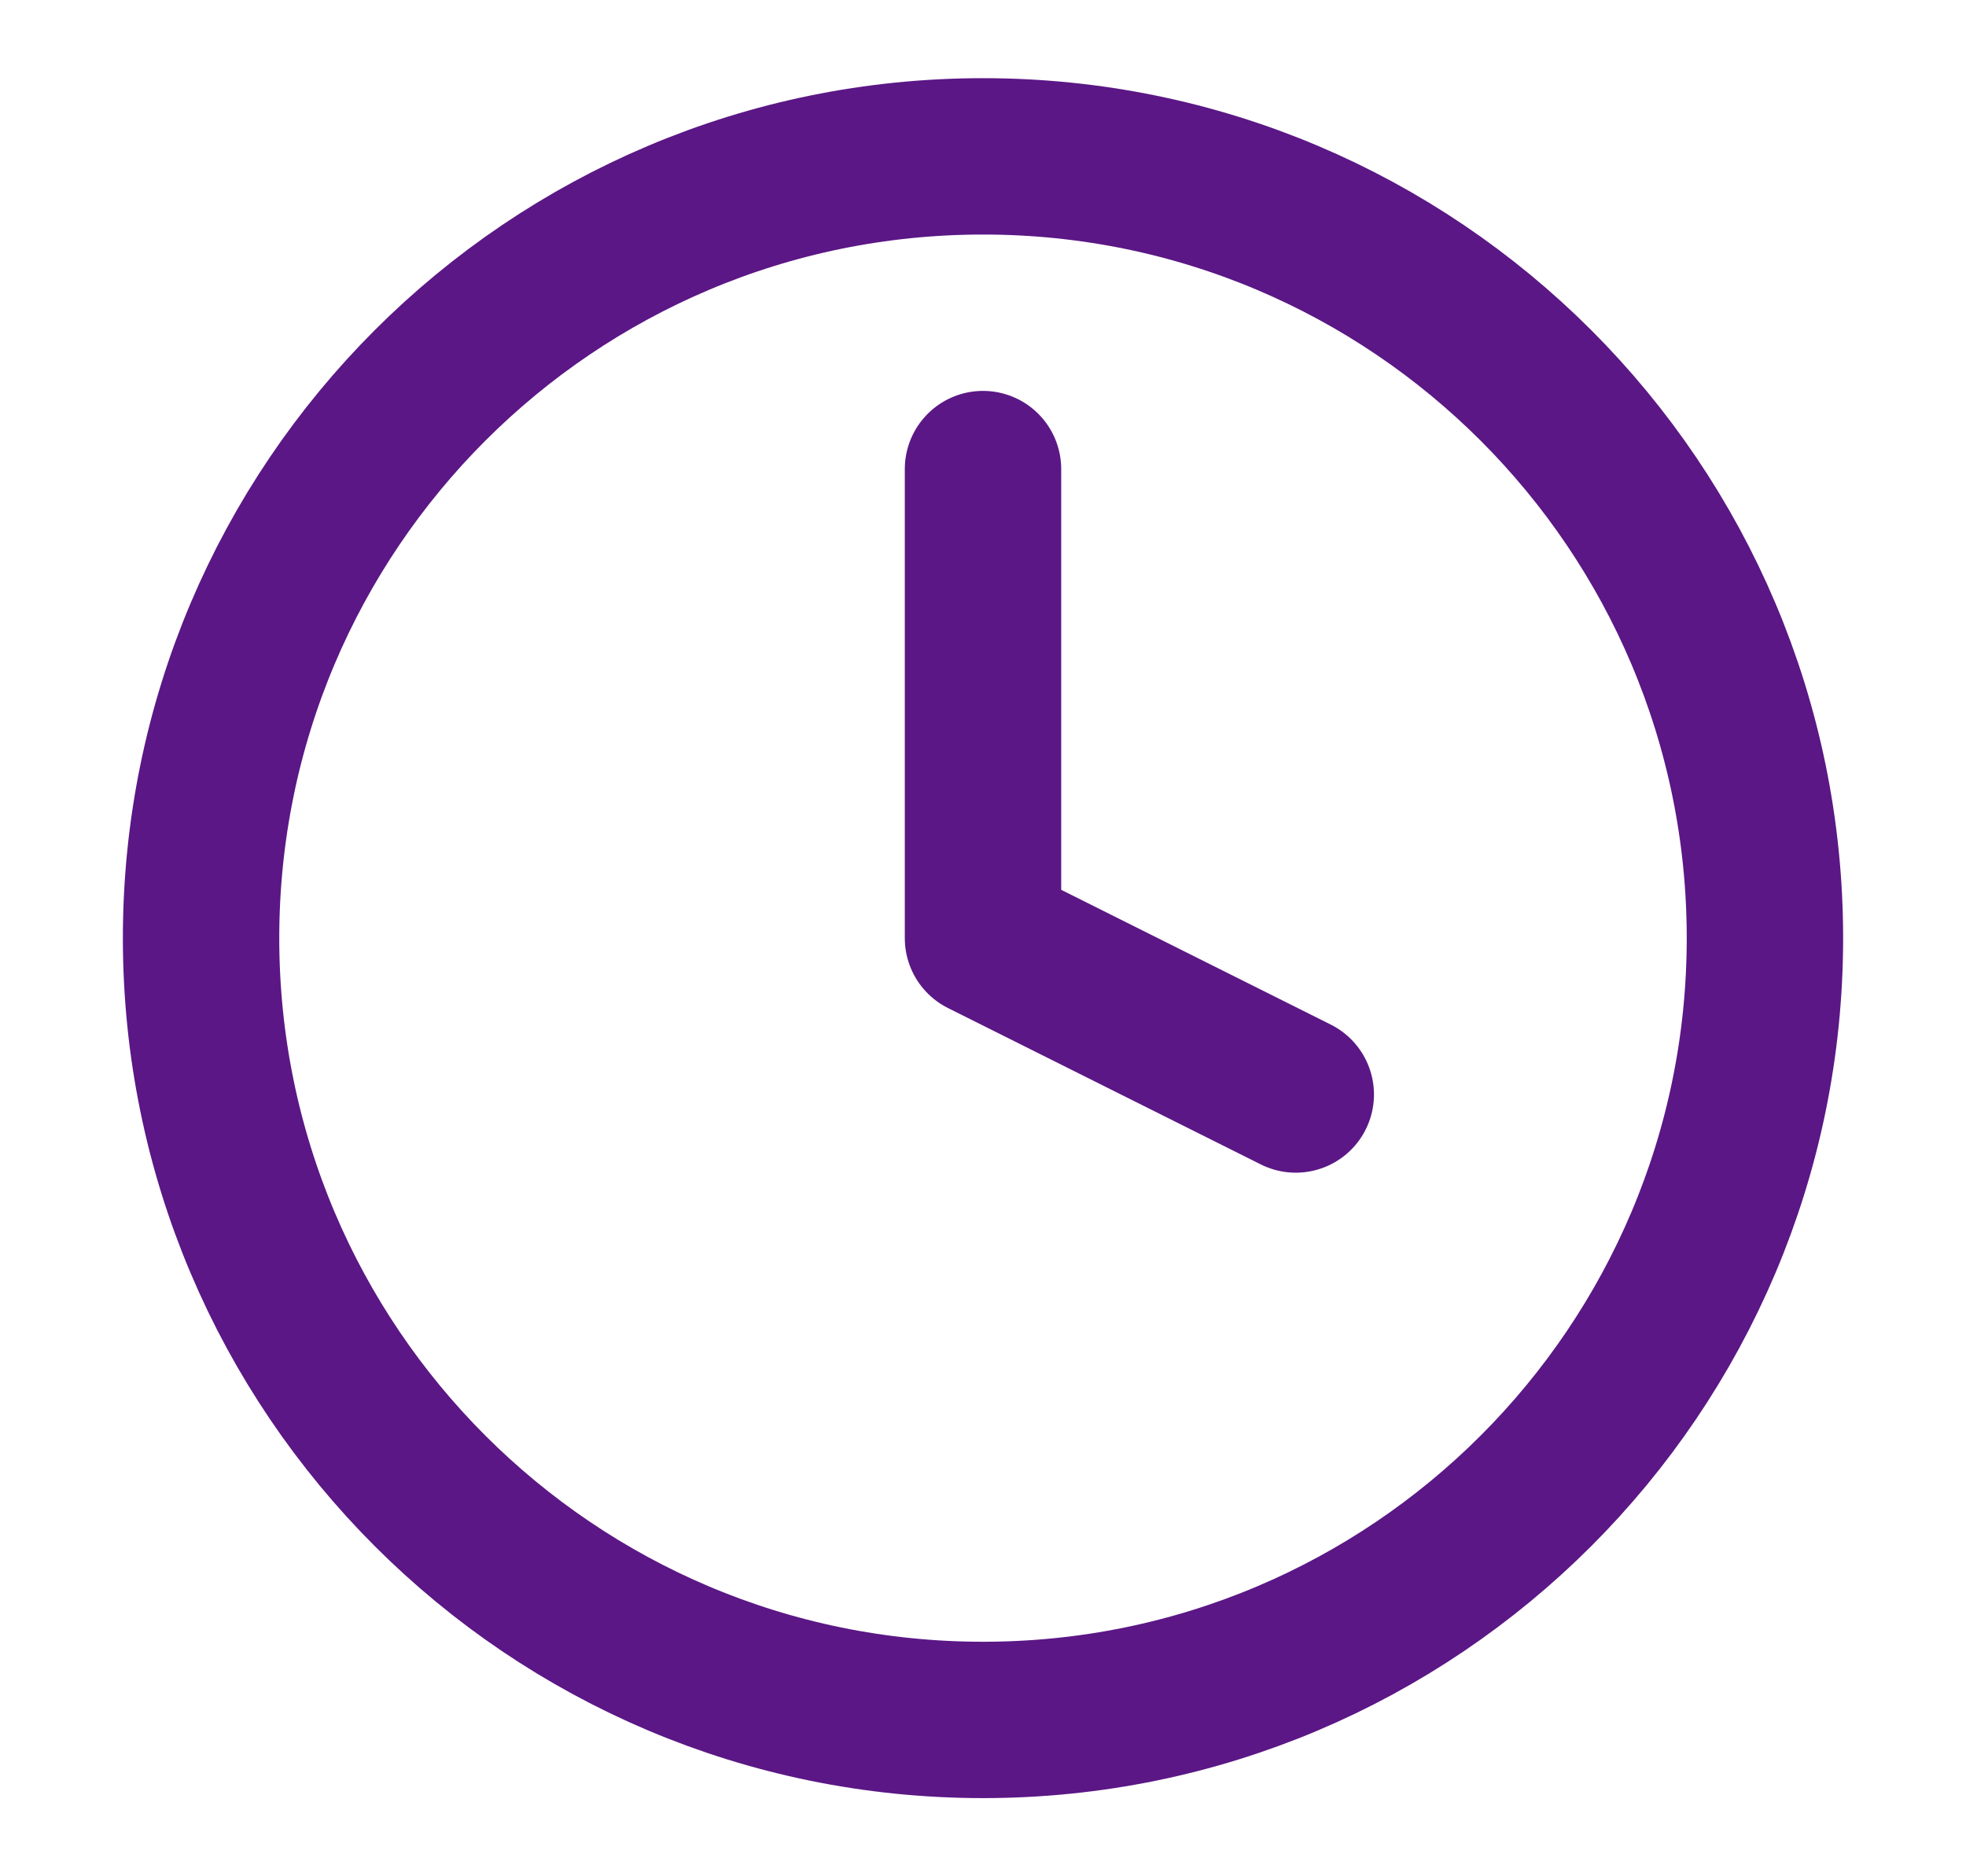 <svg width="22" height="21" viewBox="0 0 22 21" fill="none" xmlns="http://www.w3.org/2000/svg">
<path d="M11 19.25C15.832 19.25 19.75 15.332 19.75 10.5C19.75 5.668 15.832 1.75 11 1.75C6.168 1.75 2.25 5.668 2.25 10.5C2.25 15.332 6.168 19.25 11 19.25Z" stroke="#5B1785" stroke-width="1.75" stroke-linecap="round" stroke-linejoin="round"/>
<path d="M11 5.25V10.5L14.5 12.25" stroke="#5B1785" stroke-width="1.75" stroke-linecap="round" stroke-linejoin="round"/>
</svg>
